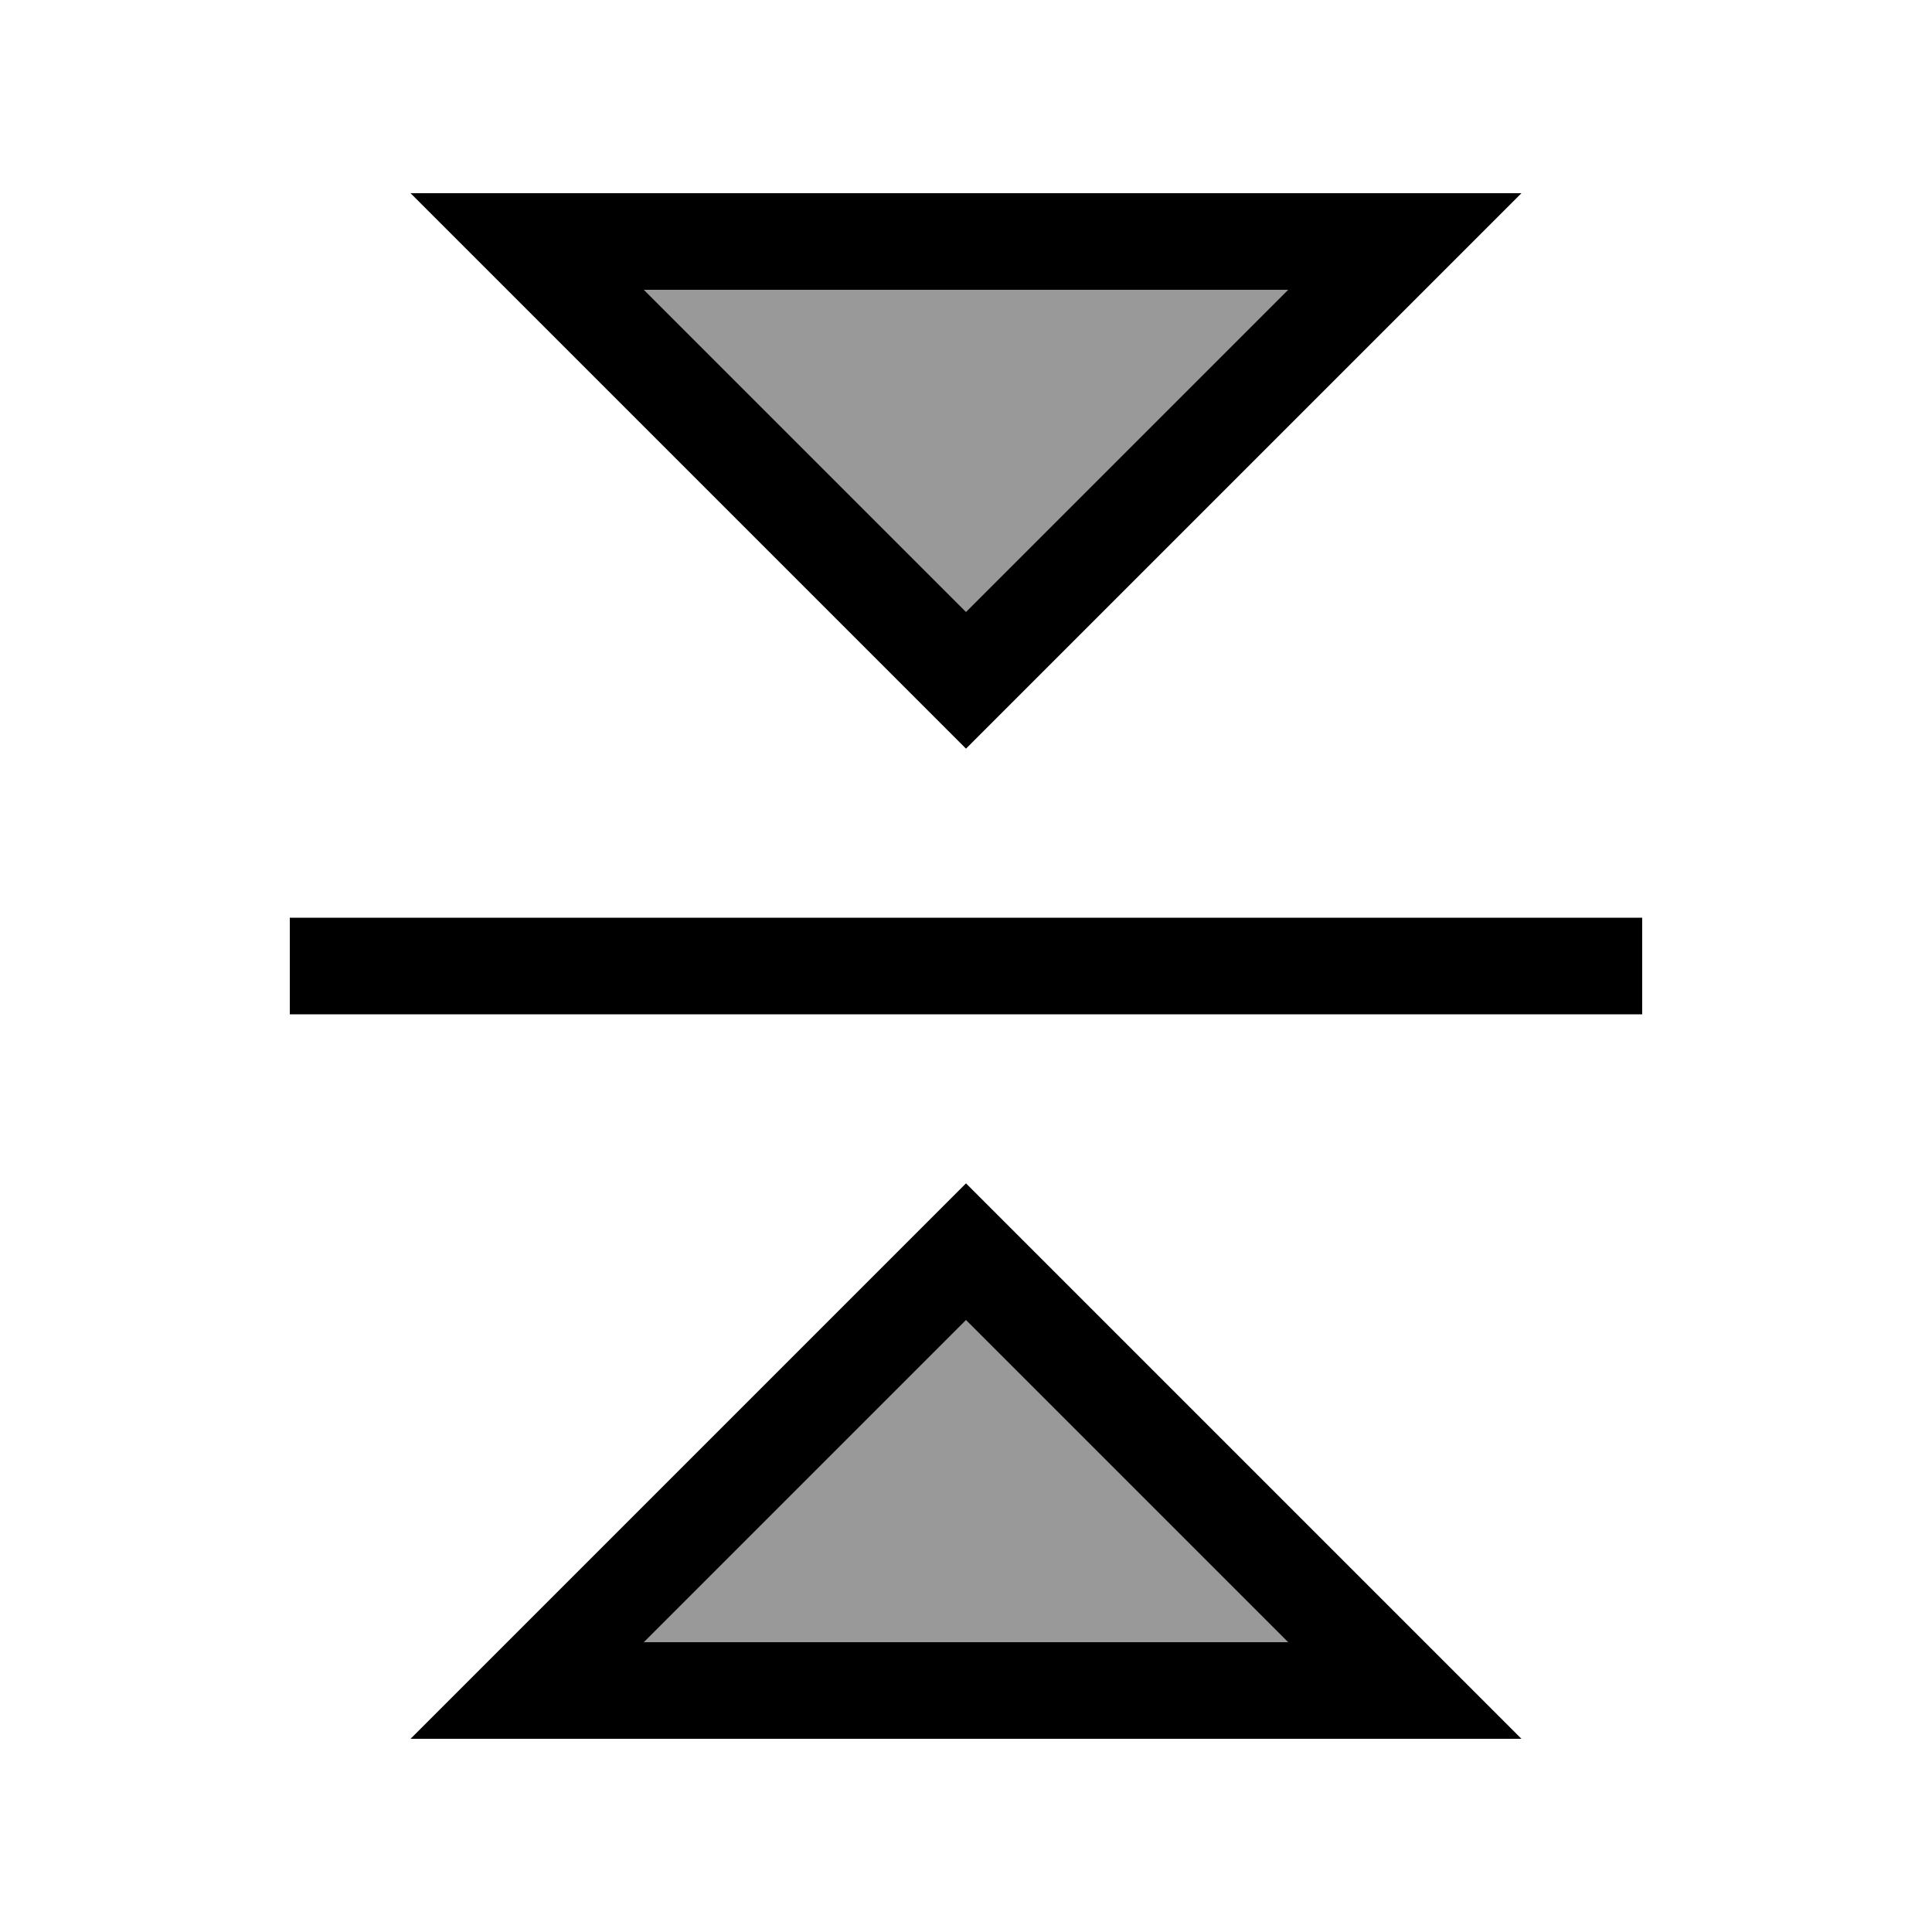 <svg xmlns="http://www.w3.org/2000/svg" viewBox="0 0 640 640"><!--! Font Awesome Pro 7.1.0 by @fontawesome - https://fontawesome.com License - https://fontawesome.com/license (Commercial License) Copyright 2025 Fonticons, Inc. --><path opacity=".4" fill="currentColor" d="M213.3 96L320 202.7L426.7 96L213.3 96zM213.3 544L426.7 544L320 437.3L213.3 544z"/><path fill="currentColor" d="M320 248L297.4 225.4C194.9 122.9 141.1 69.1 136 64L504 64C498.9 69.1 445.1 122.9 342.6 225.4L320 248zM426.7 96L213.3 96L320 202.7L426.7 96zM96 304L544 304L544 336L96 336L96 304zM297.4 414.6L320 392L504 576L136 576C141.1 570.9 194.9 517.1 297.4 414.6zM426.7 544L320 437.3L213.3 544L426.7 544z"/></svg>
